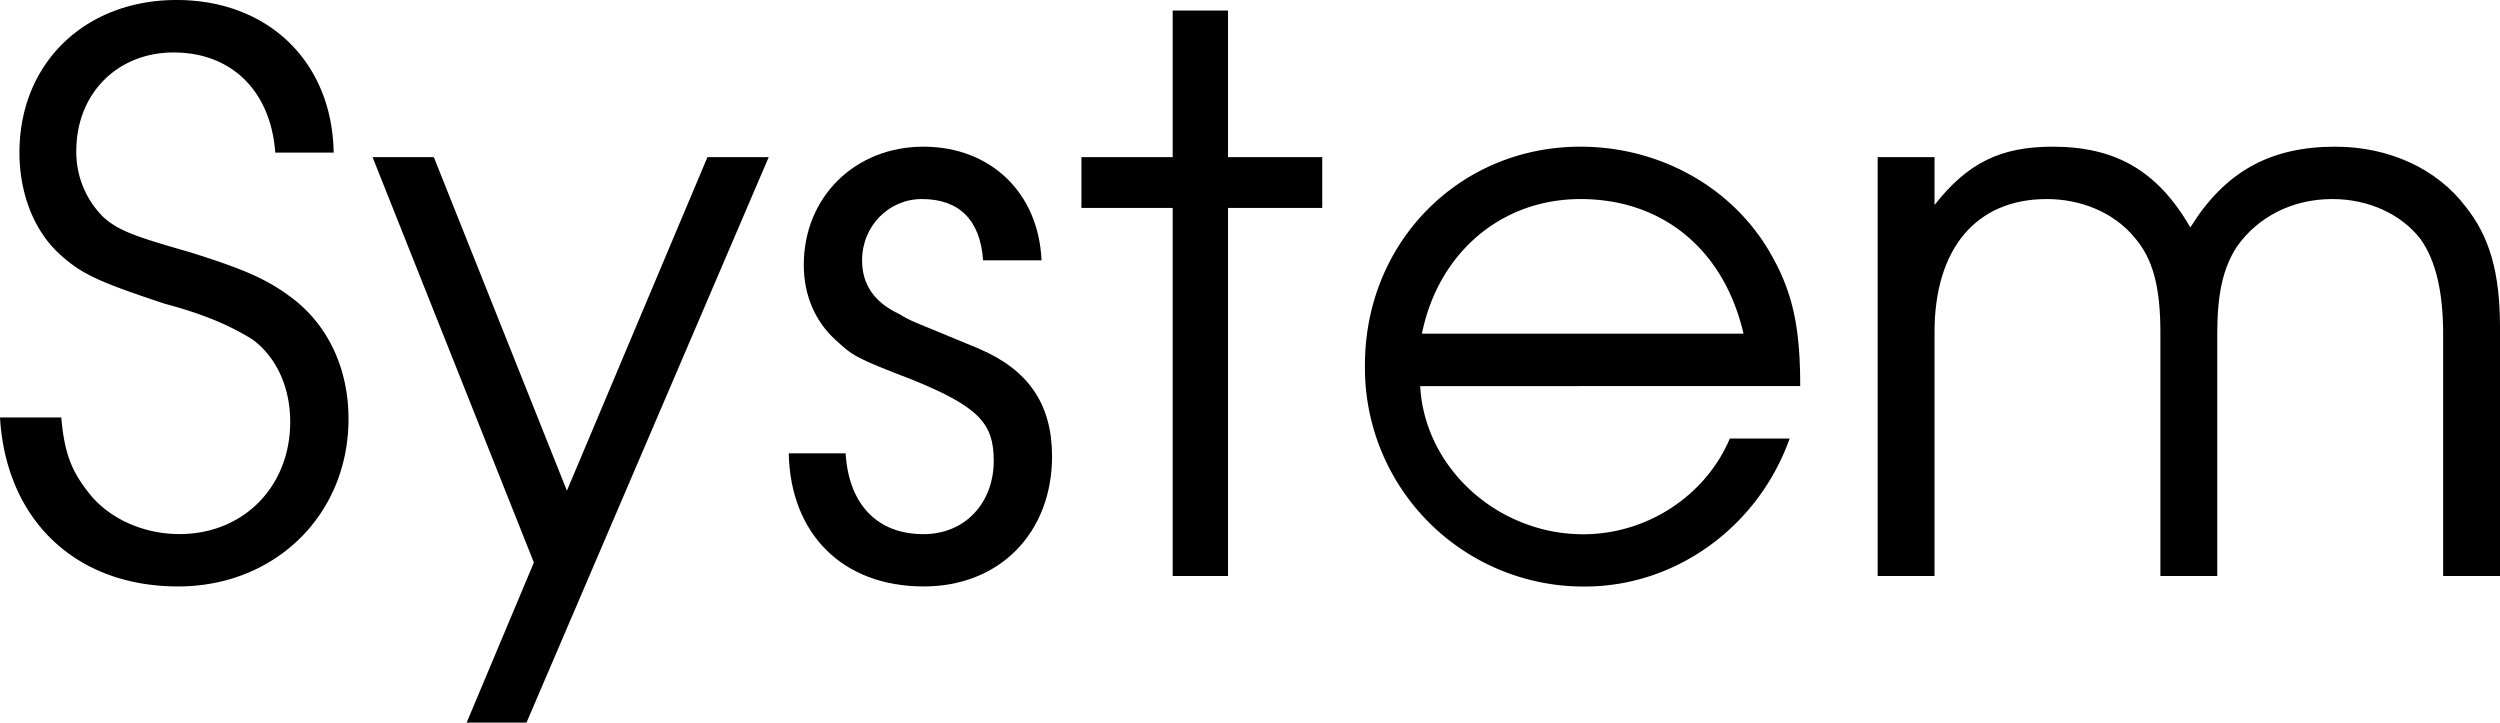 <svg xmlns="http://www.w3.org/2000/svg" xmlns:xlink="http://www.w3.org/1999/xlink" width="26.111" height="7.547"><defs><path id="a" d="M.172-1.656C.234-.594.953.109 2.032.109c1.015 0 1.78-.75 1.78-1.75 0-.53-.218-.984-.593-1.265-.25-.188-.485-.297-1.094-.485-.547-.156-.719-.218-.875-.359a.954.954 0 0 1-.281-.688c0-.609.437-1.03 1.015-1.03.61 0 1.016.405 1.063 1.046h.61c-.016-.953-.688-1.594-1.641-1.594-.954 0-1.641.657-1.641 1.594 0 .406.14.797.406 1.047.235.219.406.297 1.11.531.468.125.718.25.921.375.25.188.391.5.391.86 0 .671-.484 1.171-1.156 1.171-.39 0-.75-.171-.953-.437-.172-.219-.25-.406-.282-.781zm0 0"/><path id="b" d="M1.063 1.531h.625l2.53-5.906h-.64L2.11-.891.72-4.375H.08L1.765-.141zm0 0"/><path id="c" d="M.14-1.281C.157-.438.704.109 1.548.109 2.344.11 2.89-.453 2.89-1.25c0-.547-.25-.906-.766-1.125-.672-.281-.703-.281-.828-.36-.266-.124-.39-.312-.39-.562 0-.36.28-.64.624-.64.39 0 .61.218.64.64h.61C2.75-4 2.25-4.484 1.547-4.484c-.719 0-1.25.53-1.25 1.234 0 .328.125.594.328.781.188.172.203.188.813.422.687.281.843.453.843.844 0 .437-.297.766-.734.766-.484 0-.781-.313-.813-.844zm0 0"/><path id="d" d="M1.047 0h.578v-3.844h.984v-.531h-.984v-1.531h-.578v1.531H.094v.531h.953zm0 0"/><path id="e" d="M4.89-1.984c0-.61-.077-.97-.296-1.36-.39-.703-1.157-1.14-2-1.14-1.266 0-2.25 1-2.25 2.28A2.284 2.284 0 0 0 2.64.11c.953 0 1.812-.625 2.14-1.546h-.625c-.25.593-.86 1-1.531 1-.89 0-1.656-.688-1.703-1.547zM.939-2.531c.171-.844.828-1.406 1.656-1.406.86 0 1.5.53 1.703 1.406zm0 0"/><path id="f" d="M.5 0h.594v-2.547c0-.875.437-1.39 1.172-1.39.359 0 .703.14.921.406.188.219.266.515.266.984V0h.594v-2.531c0-.422.062-.688.203-.906.219-.313.578-.5 1-.5.375 0 .719.156.922.421.156.22.234.547.234.985V0H7v-2.594c0-.578-.11-.953-.36-1.265-.296-.391-.796-.625-1.359-.625-.687 0-1.156.265-1.515.843-.344-.593-.782-.843-1.438-.843-.547 0-.89.171-1.234.609v-.5H.5Zm0 0"/></defs><g transform="translate(26.328 -614.484)"><use xlink:href="#a" width="100%" height="100%" x="-26.5" y="620.5"/><use xlink:href="#b" width="100%" height="100%" x="-22.517" y="620.5"/><use xlink:href="#c" width="100%" height="100%" x="-18.23" y="620.5"/><use xlink:href="#d" width="100%" height="100%" x="-15.127" y="620.5"/><use xlink:href="#e" width="100%" height="100%" x="-12.416" y="620.5"/><use xlink:href="#f" width="100%" height="100%" x="-7.217" y="620.5"/><use xlink:href="#g" width="100%" height="100%" x=".285" y="620.5"/></g></svg>
